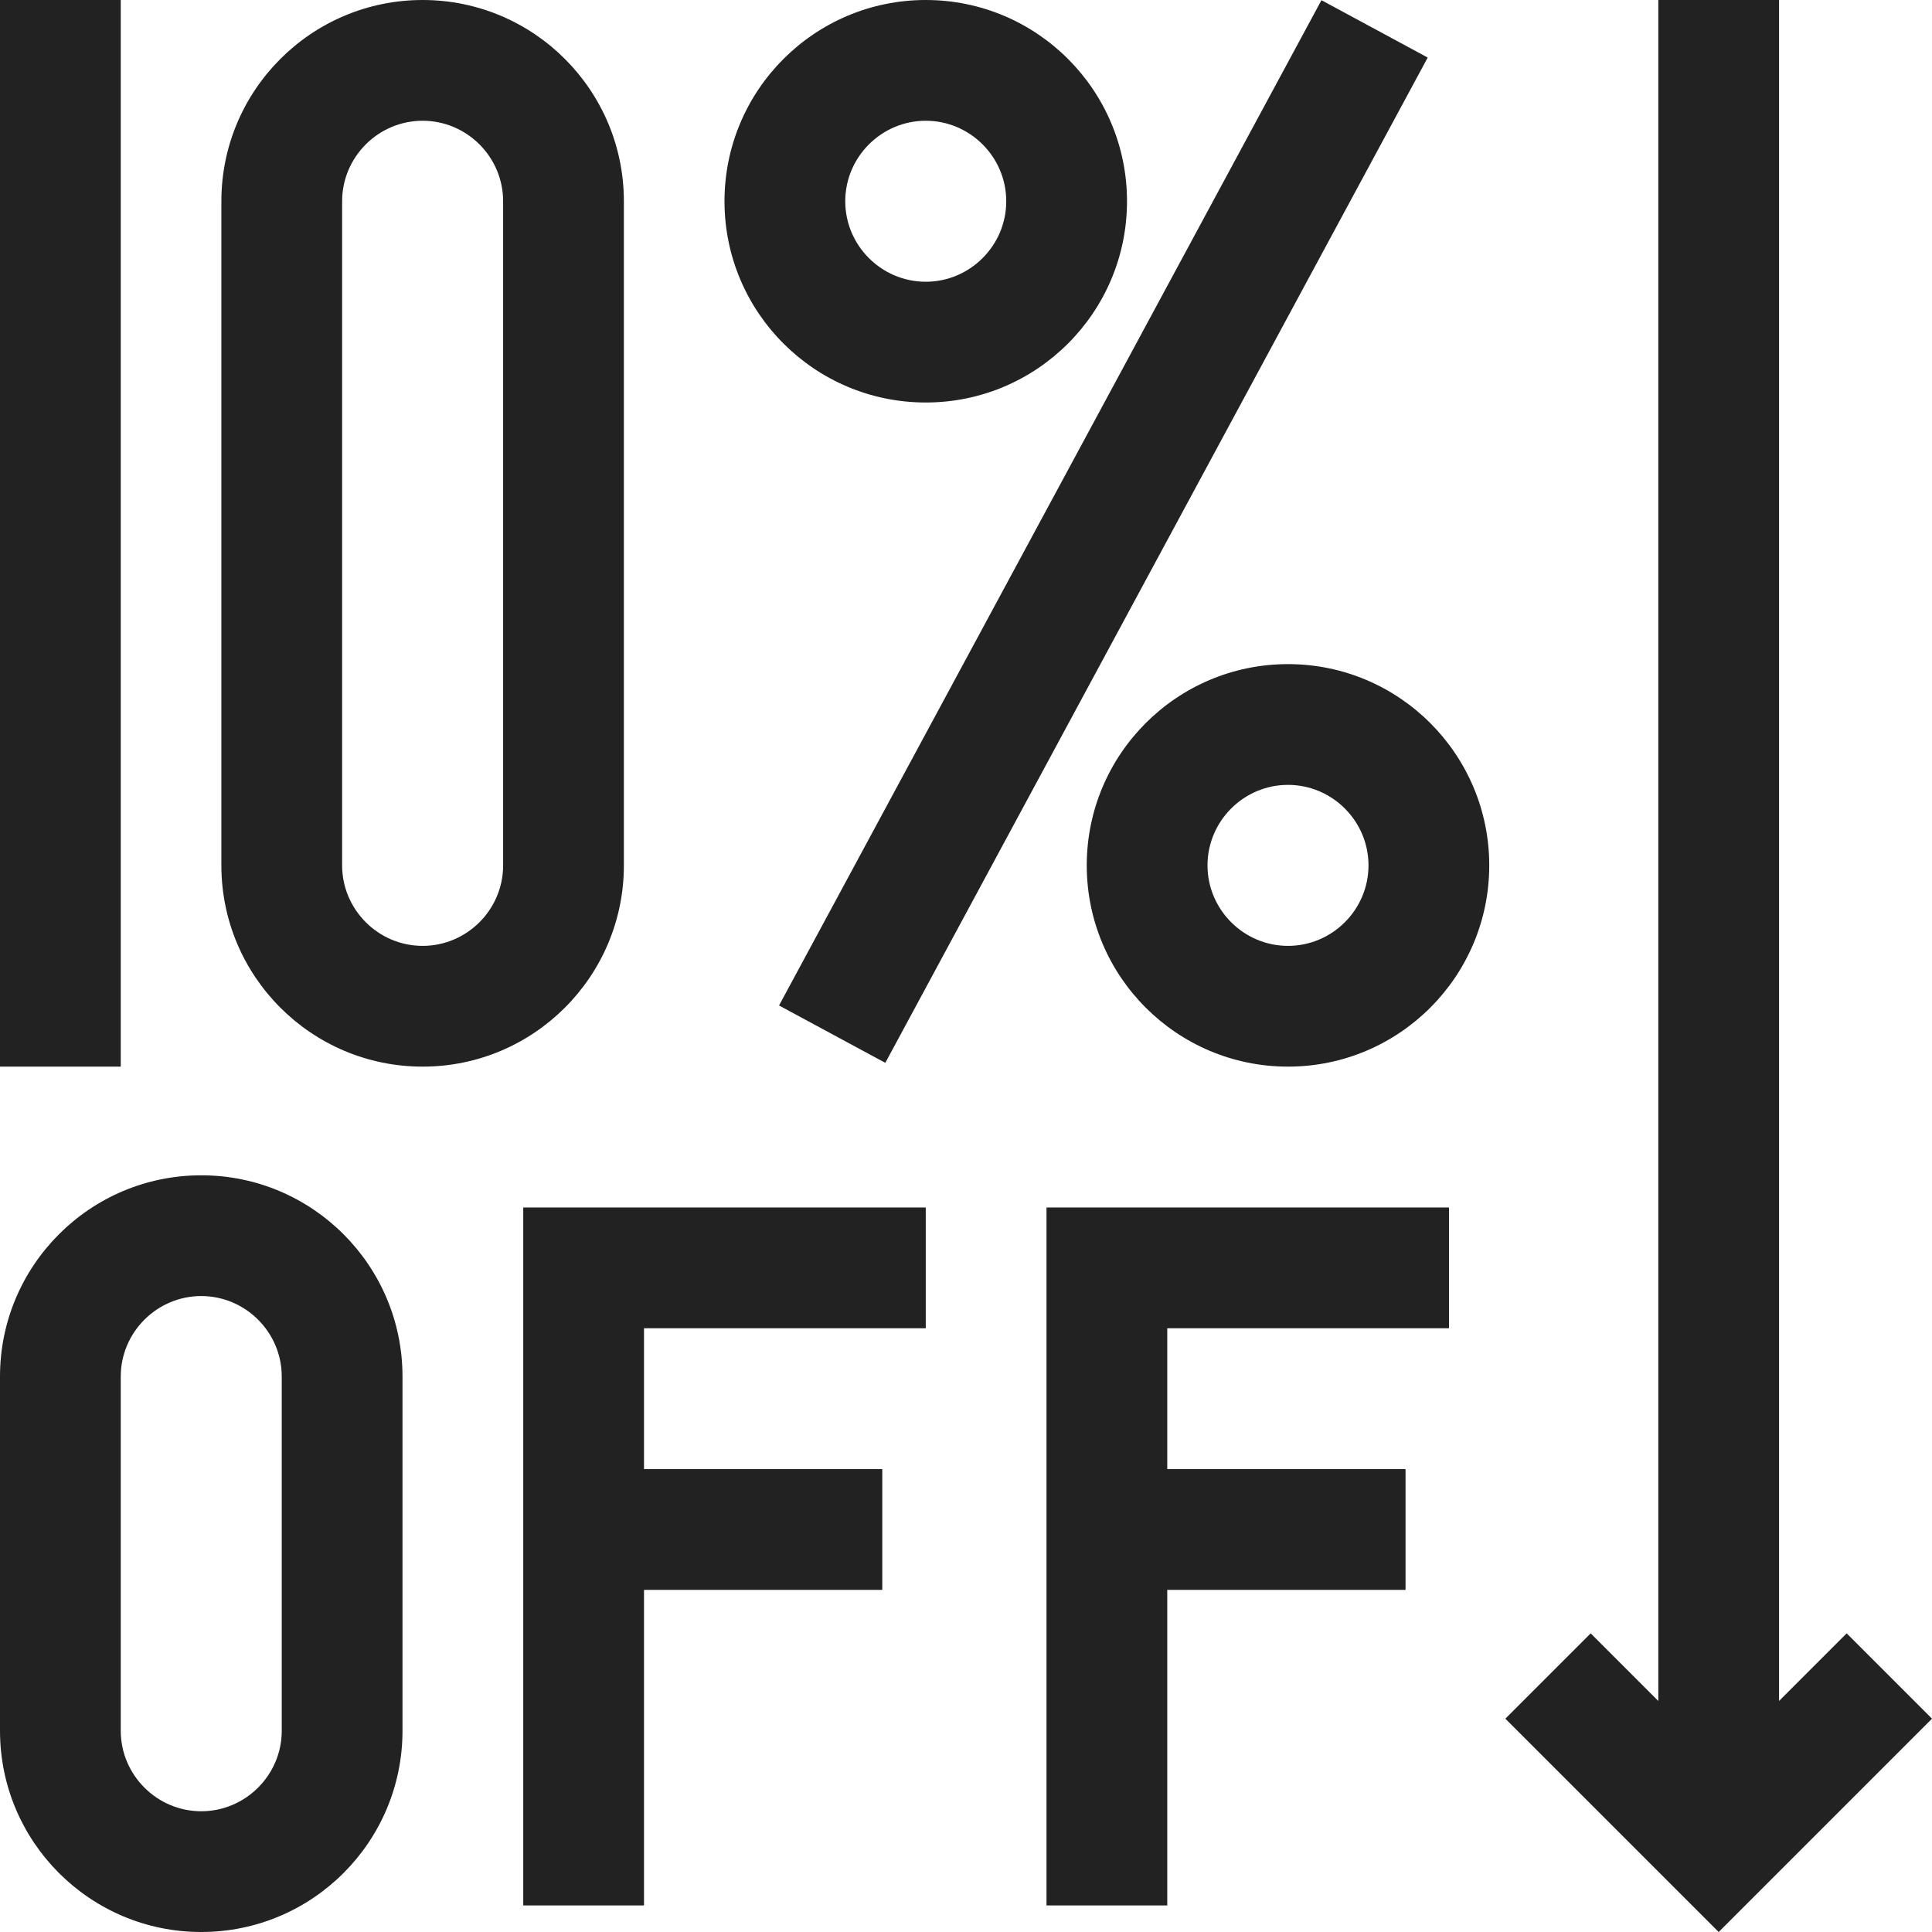 <svg width="48" height="48" viewBox="0 0 48 48" fill="none" xmlns="http://www.w3.org/2000/svg">
<path d="M15.5 21.5V5C15.5 2.24 13.26 0 10.5 0C7.74 0 5.5 2.24 5.5 5V21.5C5.5 24.26 7.74 26.5 10.5 26.5C13.26 26.5 15.5 24.26 15.5 21.5ZM12.5 21.5C12.5 22.6 11.6 23.5 10.5 23.5C9.4 23.5 8.5 22.6 8.5 21.5V5C8.5 3.9 9.4 3 10.5 3C11.6 3 12.5 3.9 12.5 5V21.5Z" fill="#222222"/>
<path d="M5 29.2C2.24 29.2 0 31.44 0 34.2V43C0 45.76 2.24 48 5 48C7.76 48 10 45.76 10 43V34.2C10 31.44 7.76 29.2 5 29.2ZM7 43C7 44.1 6.1 45 5 45C3.9 45 3 44.1 3 43V34.2C3 33.1 3.9 32.2 5 32.2C6.1 32.2 7 33.1 7 34.2V43Z" fill="#222222"/>
<path d="M32.831 0.005L19.355 24.981L21.995 26.406L35.471 1.43L32.831 0.005Z" fill="#222222"/>
<path d="M3 0H0V26.5H3V0Z" fill="#222222"/>
<path d="M13 30V33V36.5V39.5V47.34H16V39.5H21.92V36.5H16V33H23V30H16H13Z" fill="#222222"/>
<path d="M26 30V33V36.5V39.5V47.34H29V39.5H34.92V36.5H29V33H36V30H29H26Z" fill="#222222"/>
<path d="M23 10C25.76 10 28 7.76 28 5C28 2.24 25.76 0 23 0C20.24 0 18 2.24 18 5C18 7.76 20.24 10 23 10ZM23 3C24.1 3 25 3.9 25 5C25 6.1 24.1 7 23 7C21.9 7 21 6.1 21 5C21 3.9 21.9 3 23 3Z" fill="#222222"/>
<path d="M32 16.5C29.24 16.5 27 18.74 27 21.5C27 24.26 29.24 26.5 32 26.5C34.76 26.5 37 24.26 37 21.5C37 18.74 34.76 16.5 32 16.5ZM32 23.5C30.9 23.5 30 22.6 30 21.5C30 20.4 30.9 19.5 32 19.5C33.1 19.5 34 20.4 34 21.5C34 22.6 33.1 23.5 32 23.5Z" fill="#222222"/>
<path d="M45.88 40.58L44.2 42.26V0H41.2V42.26L39.52 40.58L37.4 42.7L42.7 48L48 42.7L45.88 40.58Z" fill="#222222"/>
</svg>
